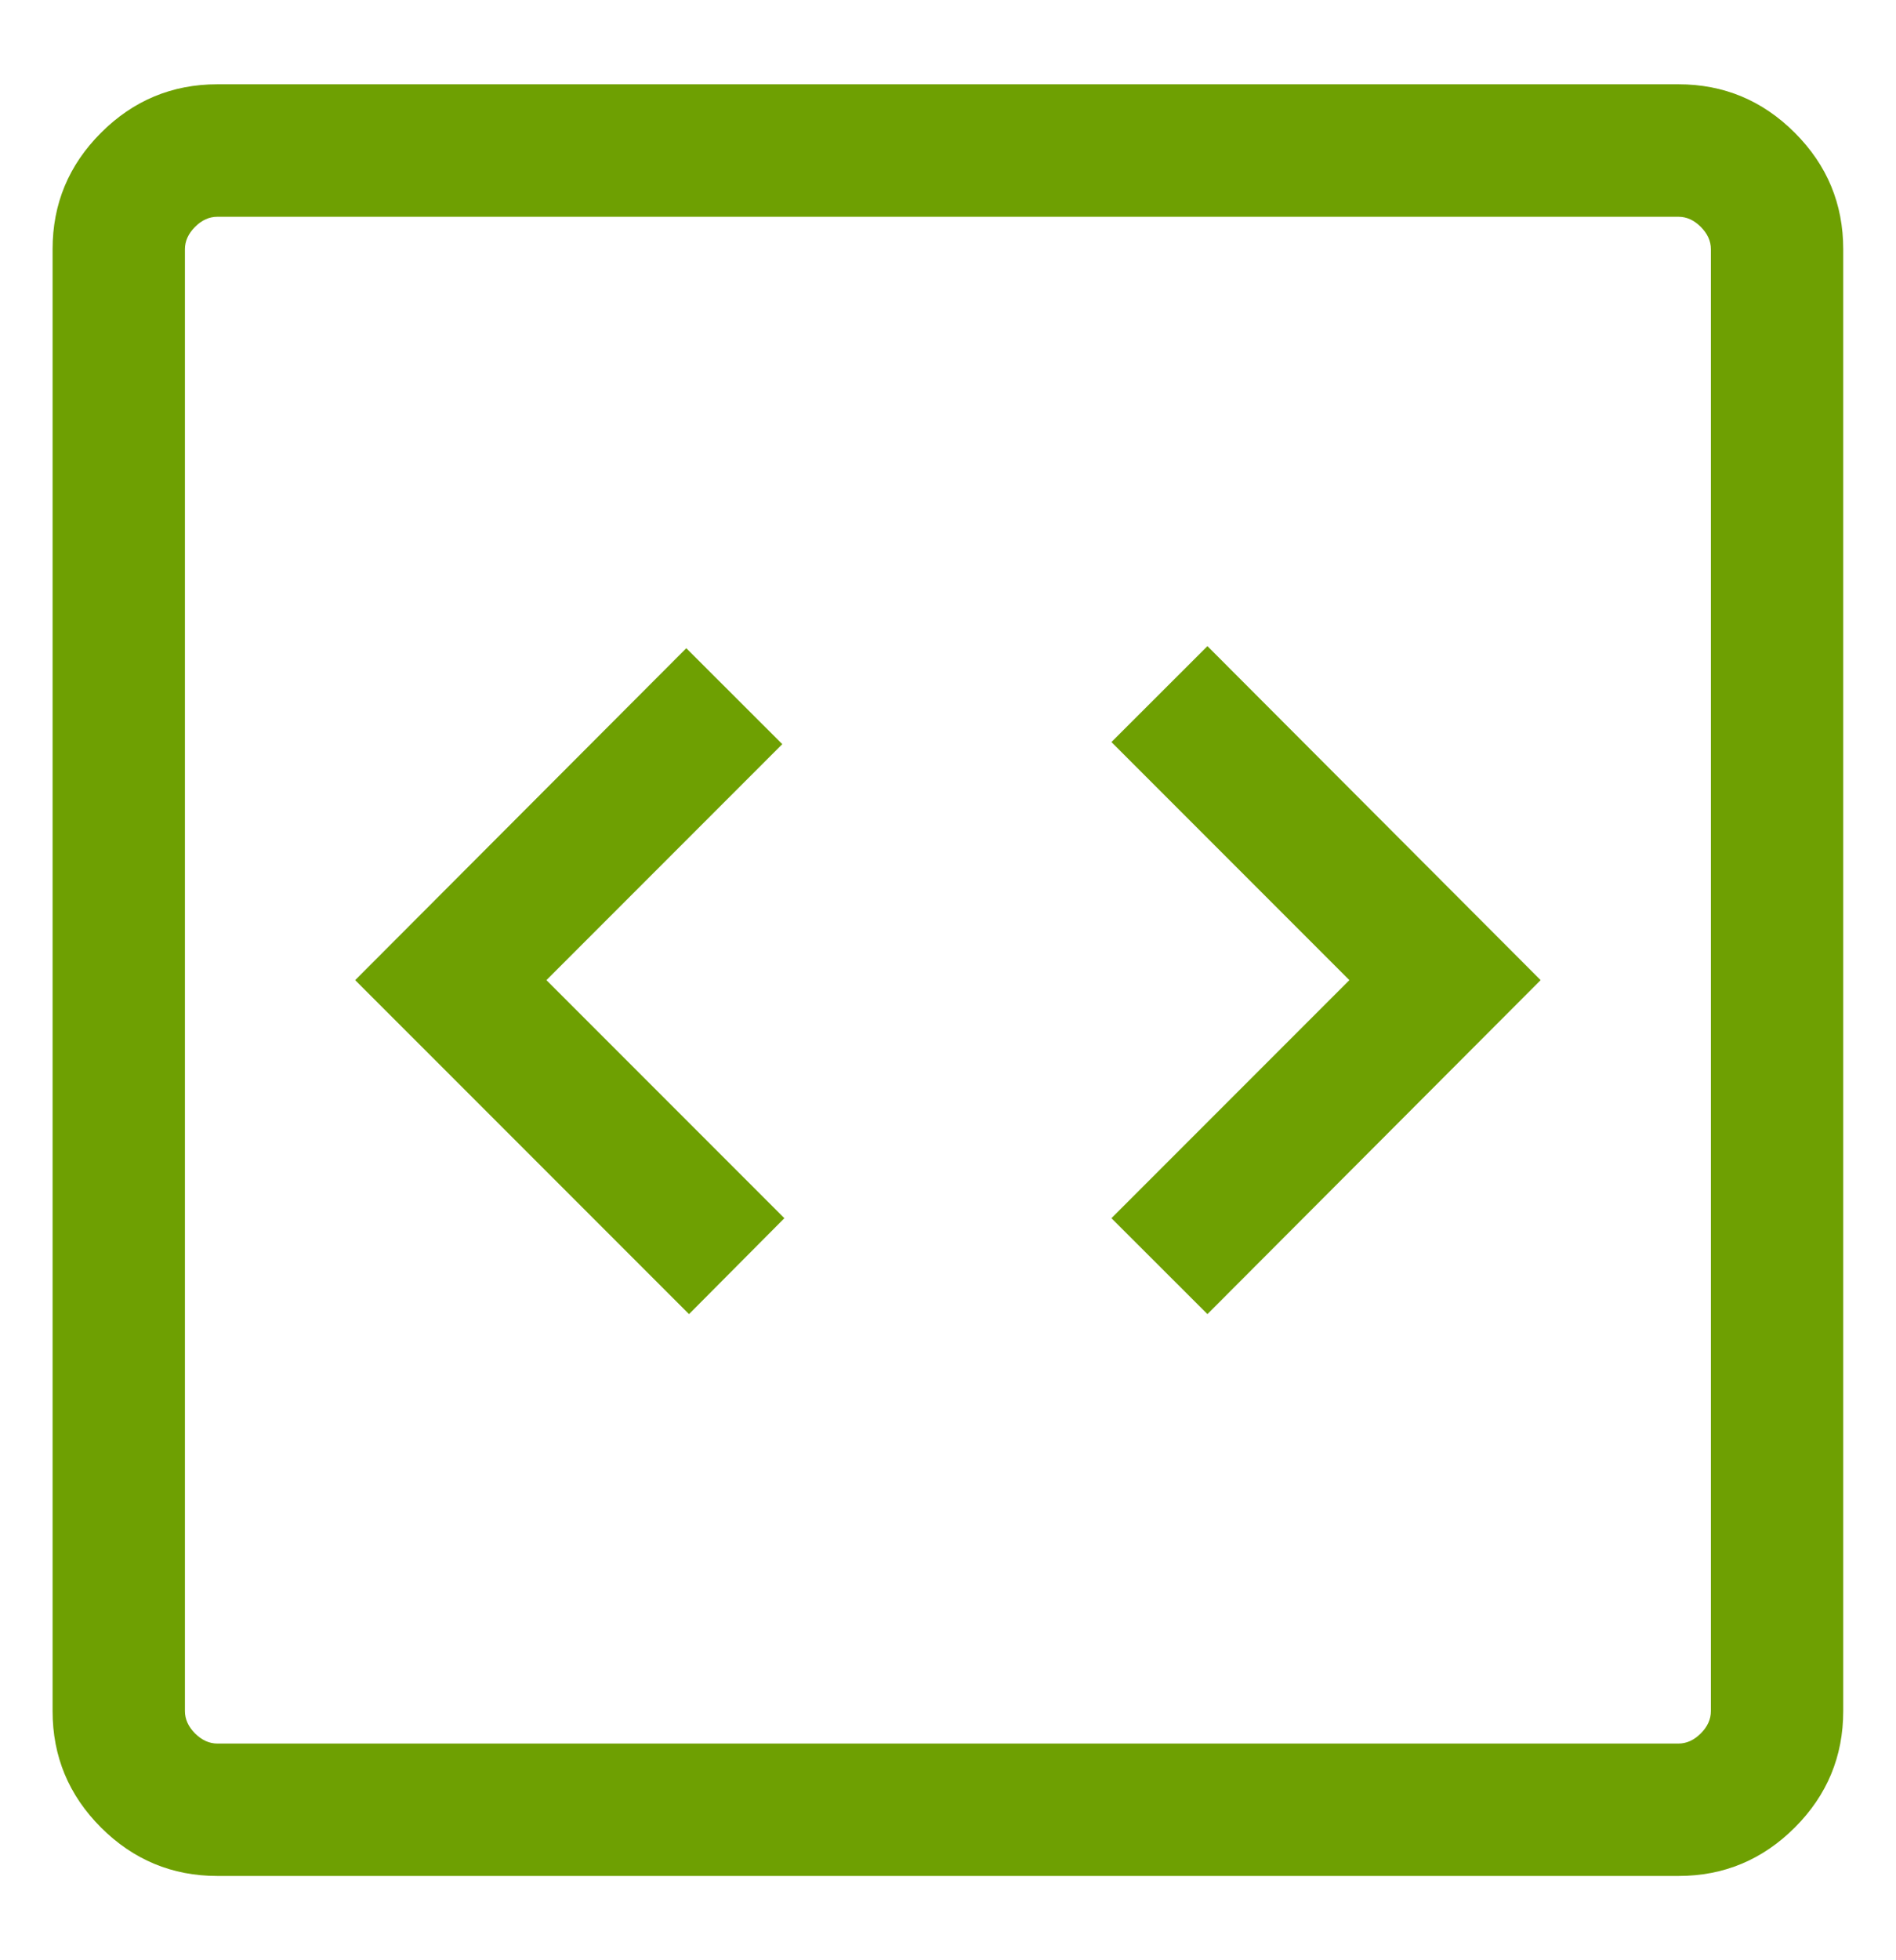 <svg width="30" height="31" viewBox="0 0 30 31" fill="none" xmlns="http://www.w3.org/2000/svg">
<g clip-path="url(#clip0_5639_30219)">
<mask id="mask0_5639_30219" style="mask-type:alpha" maskUnits="userSpaceOnUse" x="-5" y="-5" width="40" height="41">
<rect x="-5" y="-4.5" width="40" height="40" fill="#D9D9D9"/>
</mask>
<g mask="url(#mask0_5639_30219)">
<path d="M10.902 20.782L12.411 19.265L8.646 15.5L12.378 11.768L10.859 10.251L5.62 15.5L10.902 20.782ZM19.105 20.782L24.377 15.5L19.105 10.218L17.586 11.735L21.351 15.5L17.586 19.265L19.105 20.782ZM3.439 29.667C2.723 29.667 2.109 29.411 1.598 28.901C1.087 28.39 0.832 27.776 0.832 27.06V3.941C0.832 3.224 1.087 2.611 1.598 2.1C2.109 1.589 2.723 1.333 3.439 1.333H26.558C27.275 1.333 27.888 1.589 28.399 2.1C28.91 2.611 29.165 3.224 29.165 3.941V27.06C29.165 27.776 28.91 28.39 28.399 28.901C27.888 29.411 27.275 29.667 26.558 29.667H3.439ZM3.439 27.573H26.558C26.687 27.573 26.804 27.519 26.911 27.413C27.018 27.306 27.071 27.188 27.071 27.06V3.941C27.071 3.812 27.018 3.695 26.911 3.588C26.804 3.481 26.687 3.428 26.558 3.428H3.439C3.311 3.428 3.193 3.481 3.086 3.588C2.98 3.695 2.926 3.812 2.926 3.941V27.06C2.926 27.188 2.98 27.306 3.086 27.413C3.193 27.519 3.311 27.573 3.439 27.573Z" fill="#6EA002"/>
</g>
</g>
<defs>
<clipPath id="clip0_5639_30219">
<rect width="30" height="30" fill="white" transform="translate(0 0.5)"/>
</clipPath>
</defs>
</svg>
